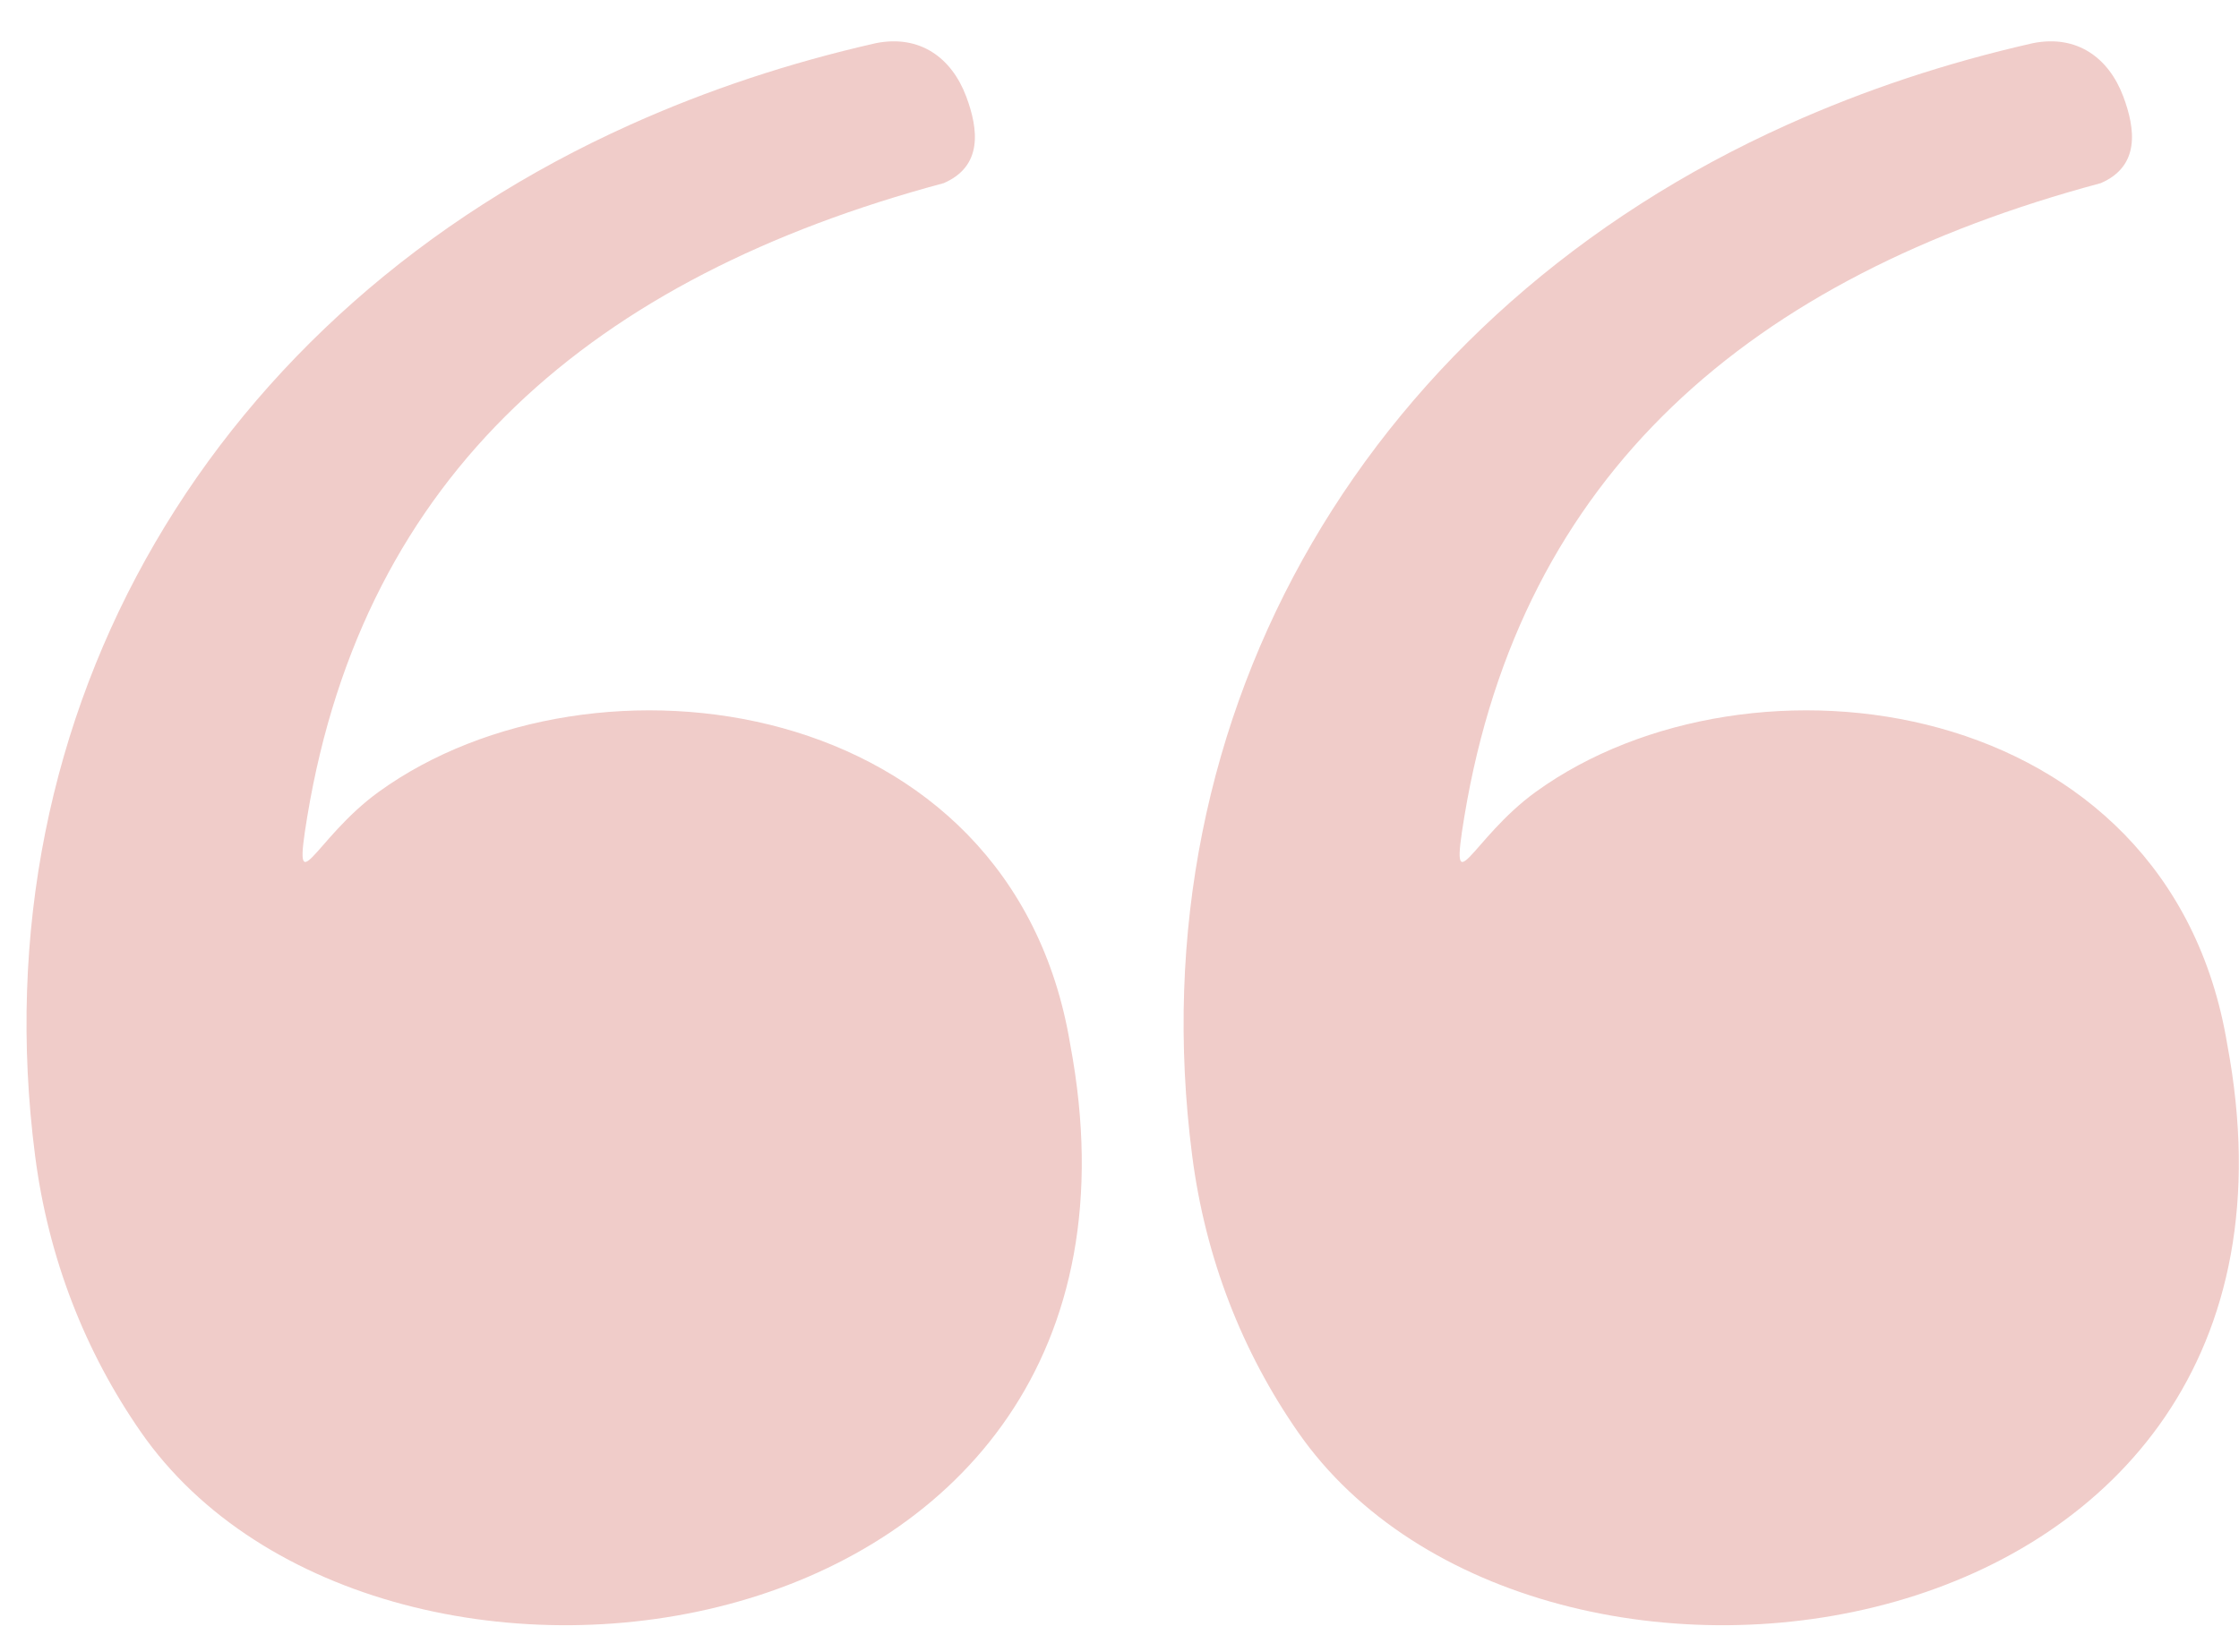 <svg width="42" height="31" viewBox="0 0 42 31" fill="none" xmlns="http://www.w3.org/2000/svg">
<path fill-rule="evenodd" clip-rule="evenodd" d="M17.703 3.436C11.117 5.201 6.831 8.892 5.765 15.315C5.475 17.062 5.88 15.742 7.106 14.856C11.111 11.961 18.983 12.986 20.076 19.598C22.274 31.304 7.124 33.33 2.64 26.865C1.597 25.362 0.906 23.608 0.658 21.682C-0.423 13.304 4.021 5.842 11.829 2.337C13.273 1.688 14.795 1.181 16.433 0.809C17.254 0.648 17.849 1.08 18.124 1.809C18.357 2.431 18.436 3.118 17.703 3.436ZM39.408 3.436C32.822 5.201 28.535 8.892 27.47 15.315C27.18 17.062 27.585 15.742 28.811 14.856C32.816 11.961 40.688 12.986 41.78 19.598C43.979 31.304 28.829 33.33 24.345 26.865C23.302 25.362 22.611 23.608 22.363 21.682C21.282 13.304 25.726 5.842 33.534 2.337C34.978 1.688 36.499 1.181 38.138 0.809C38.959 0.648 39.554 1.08 39.829 1.809C40.062 2.431 40.141 3.118 39.408 3.436Z" fill="#F0CCC9"/>
</svg>
